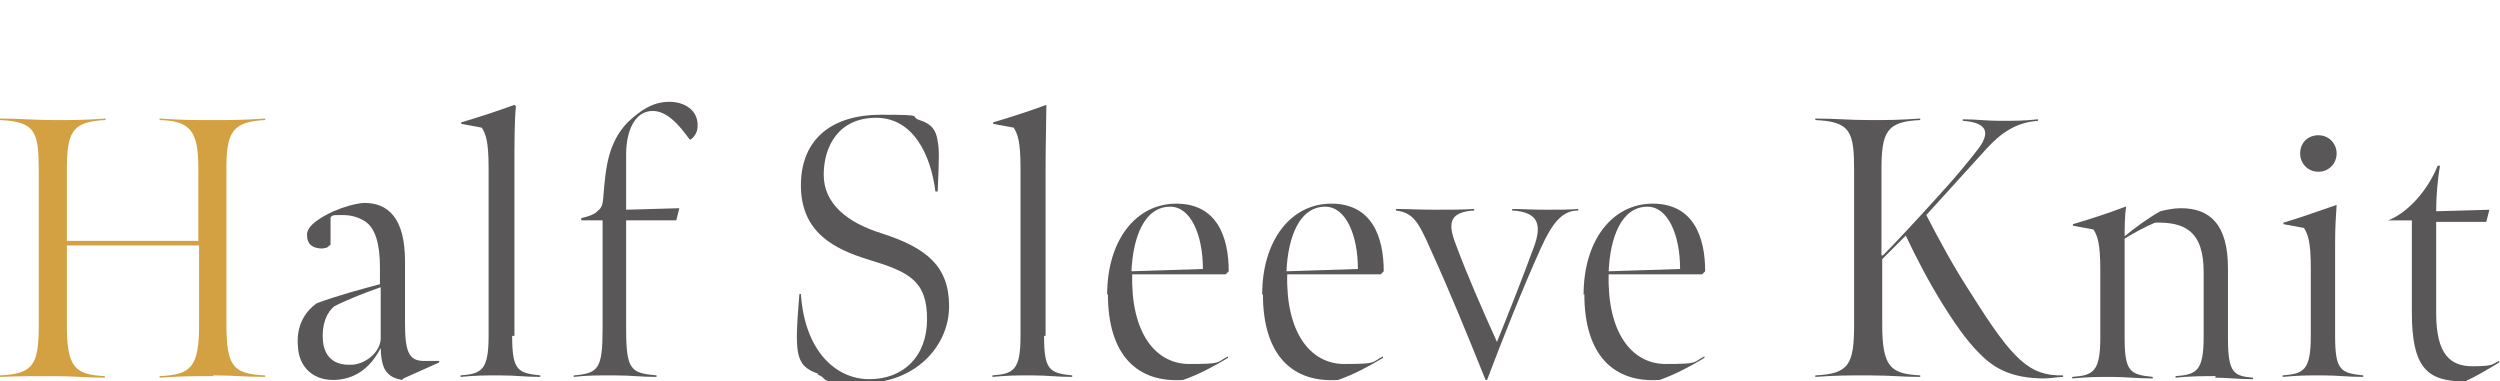 <?xml version="1.0" encoding="UTF-8"?>
<svg id="_レイヤー_2" data-name=" レイヤー 2" xmlns="http://www.w3.org/2000/svg" version="1.1" viewBox="0 0 329 50.2">
  <defs>
    <style>
      .cls-1 {
        fill: #595757;
      }

      .cls-1, .cls-2 {
        stroke-width: 0px;
      }

      .cls-2 {
        fill: #d3a142;
      }
    </style>
  </defs>
  <g id="design">
    <path class="cls-2" d="M28.1,49.5c-3.2,0-4,0-7.1.2v-.2c4.1-.2,5.2-1.1,5.2-6.8v-10.4H8.8v10.5c0,5.6,1.1,6.5,5,6.7v.2c-2.6,0-3.7-.2-6.8-.2S2.9,49.5,0,49.6v-.2c4.4-.2,5.1-1.4,5.1-6.7v-20.2C5.1,17.4,4.7,16,0,15.8v-.2c2.9,0,4.2.2,7.2.2s3.6,0,6.7-.2v.2c-4.5.2-5.1,1.6-5.1,6.7v9.2h17.3v-9.6c0-4.8-1-6.2-5.1-6.3v-.2c3.1.2,3.9.2,6.9.2s3.9,0,7-.2v.2c-4.3.2-5.1,1.6-5.1,6.3v20.5c0,5.7.9,6.6,5.1,6.8v.2c-3,0-3.9-.2-6.9-.2h0Z"/>
    <path class="cls-1" d="M52.9,50c-1-.2-1.7-.5-2.2-1.3-.4-.6-.6-1.9-.6-2.9-1.8,3.5-4.4,4.2-6.3,4.2-2.6,0-4.5-1.7-4.6-4.5-.2-2.5.8-4.4,2.5-5.6,2.7-1,5.7-1.8,8.3-2.5v-2.2c0-3.1-.6-5.2-2-6.1-1-.6-1.9-.8-3-.8s-.9,0-1.3.1l-.2.2c0,1.2,0,2.5,0,3.6l-.5.4c-.2,0-.4.1-.6.1-1.2,0-2-.5-2-1.8s2-2.4,3.5-3.1c1.4-.6,2.8-1,4-1.1,3.2,0,5.4,2,5.4,7.7s0,6,0,8.1c0,3.8.5,5,2.5,5h2v.2s-4.7,2.1-4.7,2.1h0ZM50.1,37.8c-2,.7-4.1,1.5-6.1,2.5-1,.8-1.7,2.4-1.5,4.6.2,1.9,1.3,3.2,3.7,3.1,1.7,0,3.8-1.5,3.9-3.4,0-1.5,0-3.6,0-6.9h0Z"/>
    <path class="cls-1" d="M67.4,44.2c0,4.5.7,4.9,3.7,5.2v.2c-2.2,0-3.1-.2-5.3-.2s-3,0-5.2.2v-.2c2.8-.2,3.7-.7,3.7-5.2v-22.1c0-3.6-.4-4.5-.9-5.3l-2.7-.5v-.2c2.7-.8,4.8-1.5,7-2.3l.2.2c-.2,1.7-.2,5-.2,7.8v22.4Z"/>
    <path class="cls-1" d="M75.6,49.4c3.1-.3,3.7-.8,3.7-6.1v-14.3h-2.8v-.3c.5-.1,1.6-.4,2-.8.6-.5.8-.7.9-2,.3-3.8.6-7.1,3.2-9.8,1.8-1.7,3.4-2.7,5.5-2.7s3.8,1.2,3.7,3.2c0,.6-.2,1.1-.7,1.6l-.3.2c-.6-.7-2.5-3.8-4.9-3.8s-3.5,2.7-3.5,5.7v7.3l7-.2-.4,1.6h-6.6c0,0,0,14.2,0,14.2,0,5.5.6,5.9,4,6.2v.2c-2.3,0-3.2-.2-5.6-.2s-3.5,0-5.3.2v-.2h0Z"/>
    <path class="cls-1" d="M107.7,49.2c-1.7-.6-2.4-1.3-2.7-2.9-.2-1.4-.2-2.9.2-7.6h.2c.5,7.5,4.6,11.2,9,11.2s7.6-2.9,7.6-7.9-2.3-6.2-7.6-7.8c-4.6-1.4-9-3.6-9-9.8s4.2-9.3,10.5-9.3,3.6.2,5.1.7c1.6.5,2.2,1.3,2.4,2.8.2,1,.2,2,0,6.6h-.3c-.6-4.8-2.9-9.7-7.8-9.7s-6.9,3.7-6.9,7.5,3.1,6.3,7.6,7.7c5.9,1.9,8.9,4.3,8.9,9.6s-4.5,10.1-11.2,10.1-4.4-.5-6.1-1.1h0Z"/>
    <path class="cls-1" d="M137.4,44.2c0,4.5.7,4.9,3.7,5.2v.2c-2.2,0-3.1-.2-5.3-.2s-3,0-5.2.2v-.2c2.8-.2,3.7-.7,3.7-5.2v-22.1c0-3.6-.4-4.5-.9-5.3l-2.7-.5v-.2c2.7-.8,4.8-1.5,7-2.3v.2c0,1.7-.1,5-.1,7.8v22.4h0Z"/>
    <path class="cls-1" d="M145.7,38.8c0-7.2,3.8-12,9.1-12s6.9,4.3,6.9,8.9l-.4.4h-12.3c-.2,7.6,3,11.8,7.5,11.8s3.5-.2,5.1-1v.2c-2,1.2-3.9,2.2-5.9,2.9-5.9.4-9.9-3.1-9.9-11.3h0ZM154,27.2c-3.4,0-4.9,4-5.1,8.5l9.4-.3c0-4.5-1.6-8.2-4.3-8.2h0Z"/>
    <path class="cls-1" d="M166.1,38.8c0-7.2,3.8-12,9.1-12s6.9,4.3,6.9,8.9l-.4.4h-12.3c-.2,7.6,3,11.8,7.5,11.8s3.5-.2,5.1-1v.2c-2,1.2-3.9,2.2-5.9,2.9-5.9.4-9.9-3.1-9.9-11.3h0ZM174.4,27.2c-3.4,0-4.9,4-5.1,8.5l9.4-.3c0-4.5-1.6-8.2-4.3-8.2h0Z"/>
    <path class="cls-1" d="M202.8,32.6c-2.4,5.3-5.1,12.1-7.1,17.4h-.2c-2.3-5.7-4.6-11.4-7.2-17.1-1.7-3.9-2.4-4.9-4.6-5.2v-.2c1.5,0,3.1.1,5.2.1s3.5,0,5.1-.1v.2c-3.3.2-3.5,1.7-2.4,4.5,1.4,3.8,3.5,8.6,5.4,12.8,1.5-3.7,3.4-8.5,4.9-12.6,1-2.8.6-4.5-2.9-4.7v-.2c1.4,0,2.5.1,4.5.1s2.9,0,4.2-.1v.2c-2.1,0-3.4,1.6-4.9,4.9h0Z"/>
    <path class="cls-1" d="M208.4,38.8c0-7.2,3.8-12,9.1-12s6.9,4.3,6.9,8.9l-.4.4h-12.3c-.2,7.6,3,11.8,7.5,11.8s3.5-.2,5.1-1v.2c-2,1.2-3.9,2.2-5.9,2.9-5.9.4-9.9-3.1-9.9-11.3h0ZM216.8,27.2c-3.4,0-4.9,4-5.1,8.5l9.4-.3c0-4.5-1.6-8.2-4.3-8.2h0Z"/>
    <path class="cls-1" d="M247.8,33.6c1.5-1.5,4.3-4.5,7.1-7.6,2.4-2.6,4.2-4.8,5.5-6.5,1.7-2.3.8-3.4-2.1-3.6v-.2c1.9,0,3,.2,4.9.2s3.2,0,5-.2v.2c-2.8.2-4.8,1.5-6.8,3.7-3,3.3-6.8,7.5-7.9,8.7,1.7,3.3,3.7,7,6,10.5,5.4,8.6,7.6,10.7,12,10.6v.2c-.6,0-1.7.2-2.5.2-4.3,0-6.5-1.4-8-2.8-1.7-1.6-3.1-3.4-5.3-6.9-1.8-2.9-3.4-5.9-4.9-9.1l-3.1,3.1v8.6c0,5.6,1.1,6.5,5,6.7v.2c-2.6,0-3.7-.2-6.8-.2s-4.1,0-7,.2v-.2c4.4-.2,5.1-1.4,5.1-6.7v-20.2c0-5.1-.4-6.5-5.1-6.7v-.2c2.9,0,4.2.2,7.1.2s3.6,0,6.7-.2v.2c-4.5.2-5.1,1.6-5.1,6.7v11.1h0Z"/>
    <path class="cls-1" d="M291.6,49.5c-1.8,0-3.3,0-5.3.2v-.2c2.8-.2,3.7-.7,3.7-5.2v-8.5c0-5.4-2.5-6.6-6.4-6.5-1.4.6-2.7,1.3-4,2.1v13c0,4.5.7,4.9,3.7,5.2v.2c-2.2,0-3.5-.2-5.4-.2s-2.9,0-5.2.2v-.2c2.8-.2,3.7-.7,3.7-5.2v-8.9c0-3.6-.4-4.5-.9-5.3l-2.7-.5v-.2c2.7-.8,4.8-1.5,6.9-2.3h.1c-.2,1.2-.2,3.1-.2,3.9,1.3-1.1,3.1-2.4,4.7-3.3.8-.2,1.8-.4,2.7-.4,3.8,0,6.2,2.1,6.2,7.9v9.3c0,4.5.8,4.9,3.3,5.1v.2c-2,0-3.4-.2-5-.2h0Z"/>
    <path class="cls-1" d="M300.4,49.4c2.8-.2,3.7-.7,3.7-5.2v-8.9c0-3.6-.4-4.5-.9-5.3l-2.7-.5v-.2c2.1-.6,5.1-1.7,6.9-2.3h.1c-.1,1.4-.2,2.9-.2,5v12.2c0,4.5.7,4.9,3.7,5.2v.2c-2.2,0-3.2-.2-5.4-.2s-2.9,0-5.2.2v-.2ZM302.7,20.2c0-1.4,1-2.4,2.4-2.4s2.4,1.1,2.4,2.4-1,2.4-2.4,2.4-2.4-1.1-2.4-2.4Z"/>
    <path class="cls-1" d="M317.4,41c0-4.1,0-12,0-12h-3.1c2.7-1.1,5.2-4,6.5-7.2h.3c-.3,1.8-.5,3.9-.5,6l7-.2-.4,1.6h-6.6c0,0,0,12,0,12,0,5.5,1.9,7,4.8,7s2.5-.3,3.5-.7v.2c-1.5.9-3,1.8-4.5,2.5-5,0-7-1.8-7-9.1h0Z"/>
  </g>
</svg>